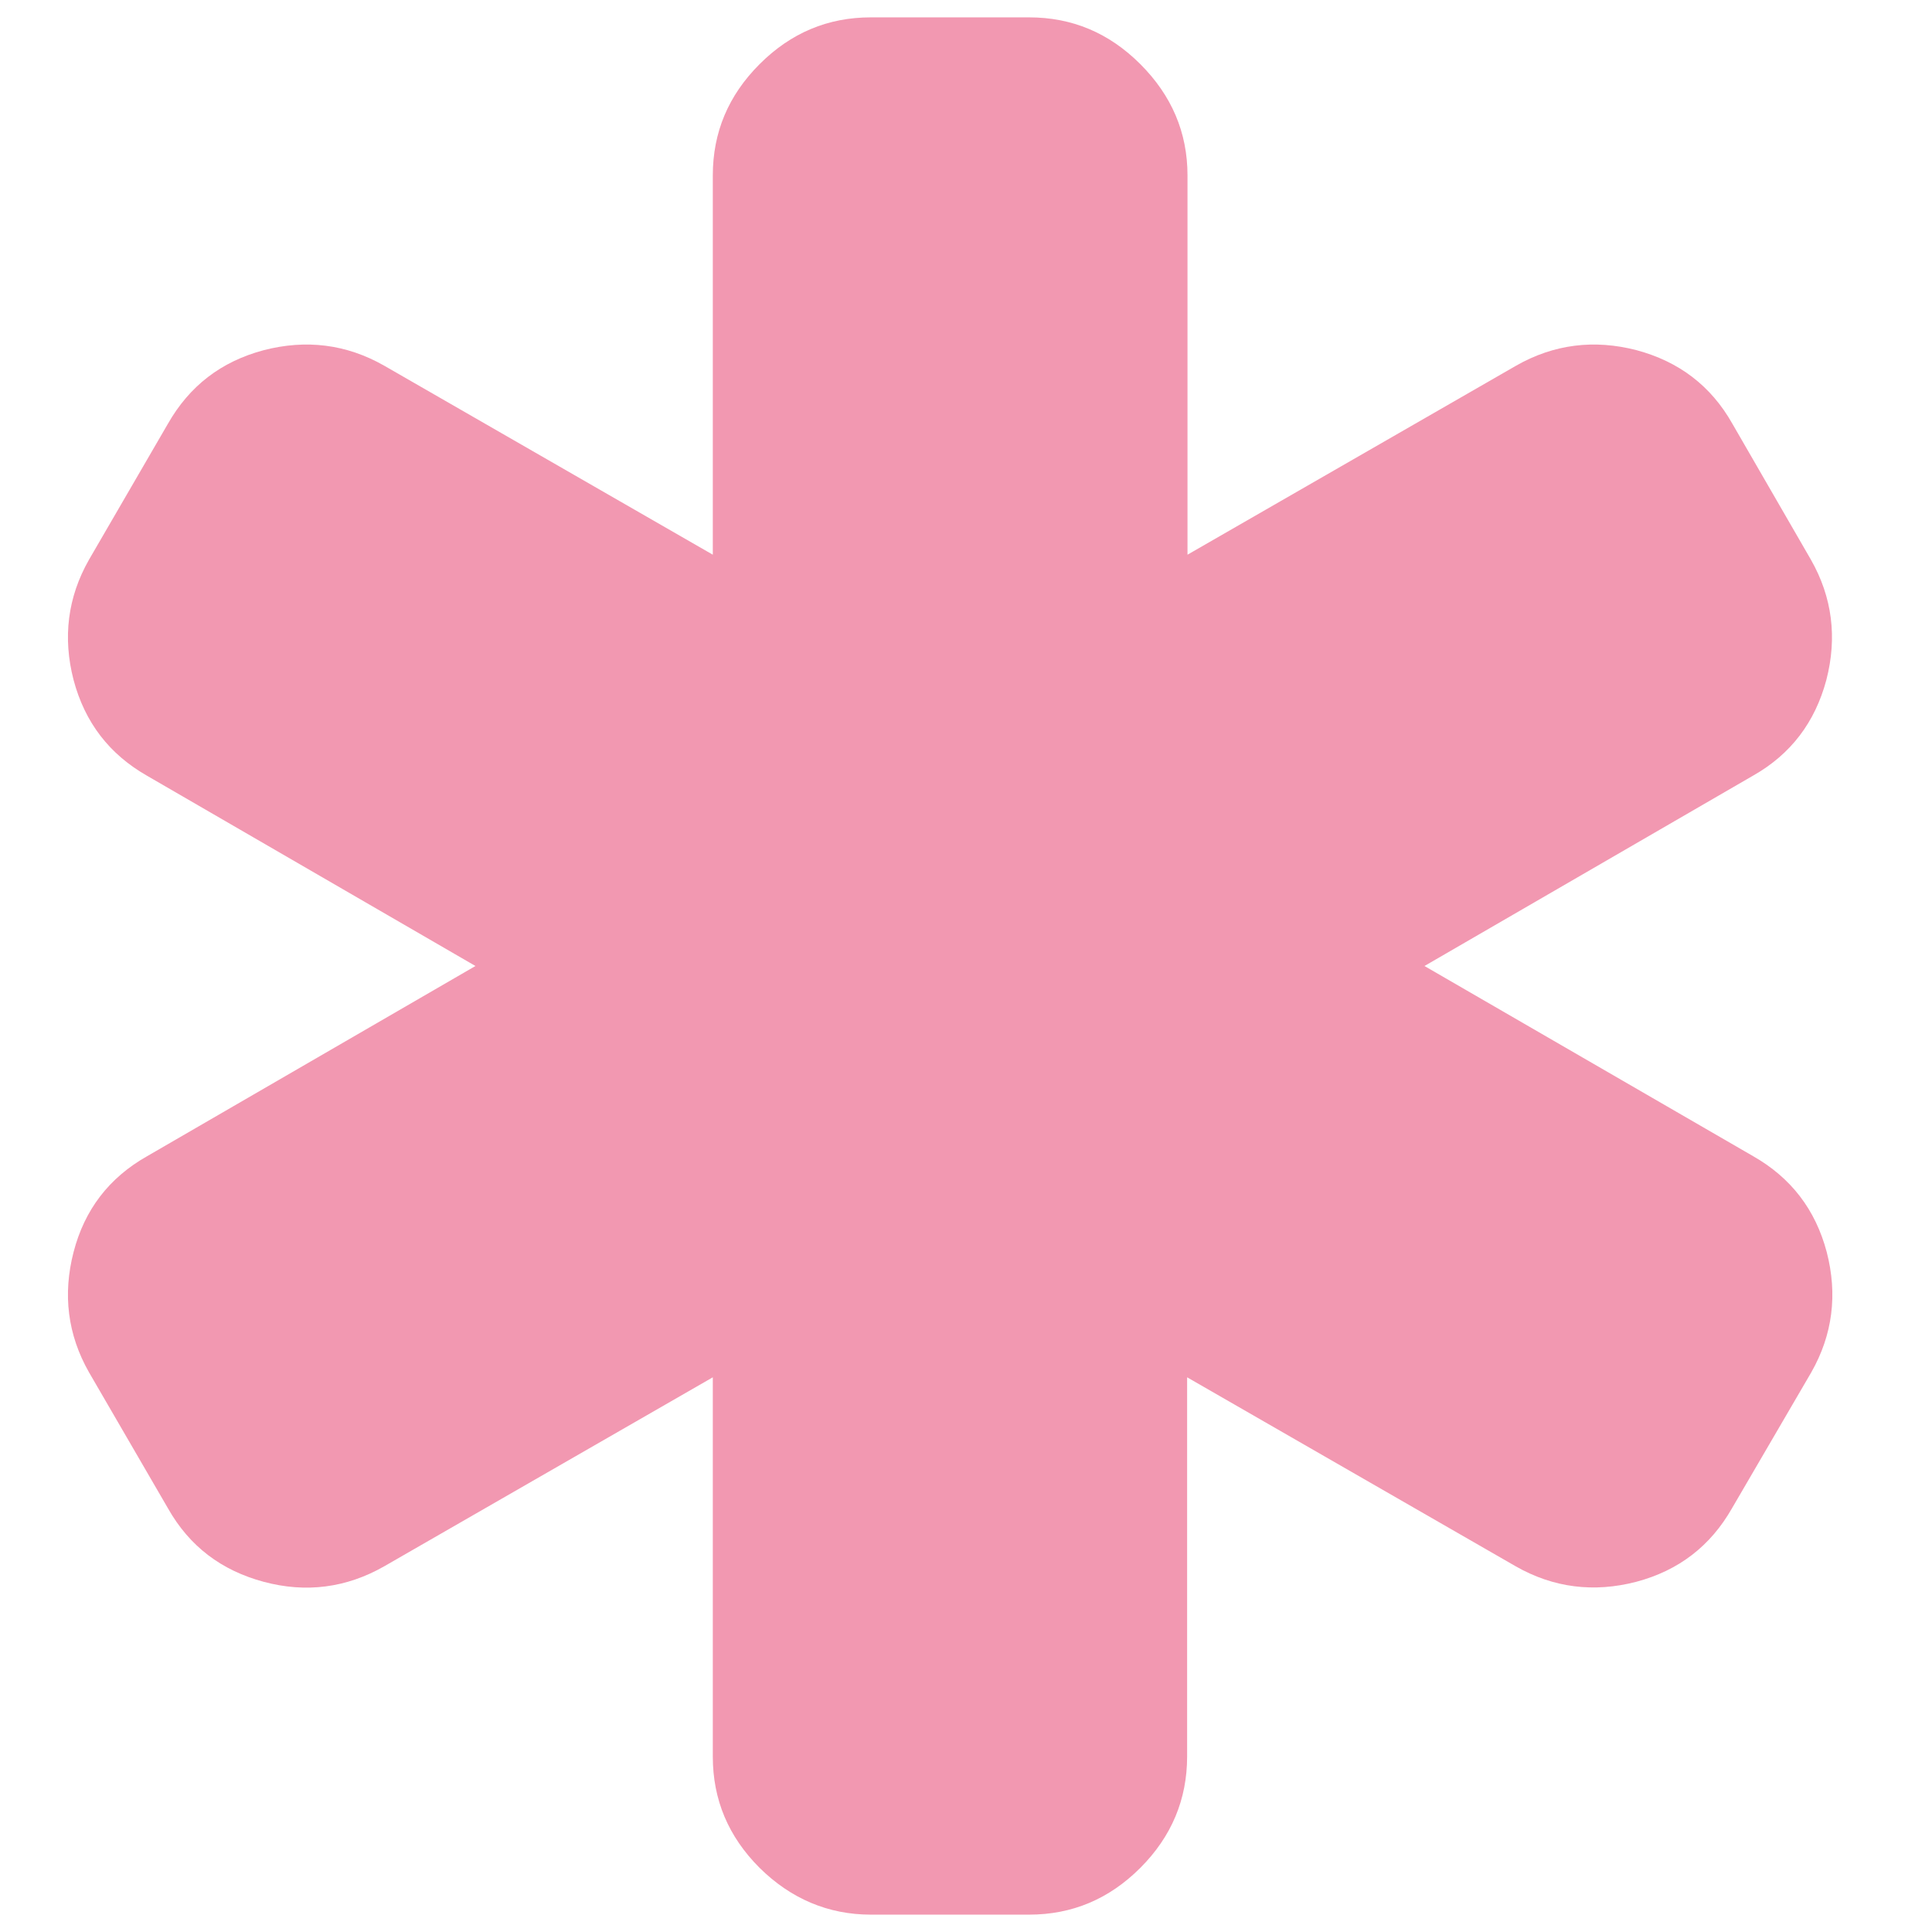 <?xml version="1.0" encoding="UTF-8"?> <!-- Generator: Adobe Illustrator 25.2.3, SVG Export Plug-In . SVG Version: 6.00 Build 0) --> <svg xmlns="http://www.w3.org/2000/svg" xmlns:xlink="http://www.w3.org/1999/xlink" id="Capa_1" x="0px" y="0px" viewBox="0 0 512 512" style="enable-background:new 0 0 512 512;" xml:space="preserve"> <style type="text/css"> .st0{fill:#F298B1;} </style> <g> <g id="XMLID_1_"> <g> <path class="st0" d="M479.9,148.3c5.7,10,7,20.7,4.1,31.9c-3,11.2-9.4,19.7-19.5,25.4L377.5,256l87.1,50.4 c10,5.7,16.5,14.1,19.5,25.4c2.9,11.2,1.6,21.9-4.1,31.9l-21,36c-5.7,10-14.1,16.5-25.4,19.5c-11.2,2.9-21.9,1.6-31.9-4.1 L314.6,365v100.5c0,11.3-4.1,21.2-12.4,29.5c-8.3,8.3-18.1,12.4-29.5,12.4h-41.9c-11.3,0-21.2-4.2-29.5-12.4 c-8.3-8.3-12.4-18.1-12.4-29.5V365l-87.1,50.1c-10,5.7-20.7,7.1-31.9,4.1c-11.2-3-19.7-9.4-25.4-19.5l-20.9-36 c-5.7-10-7-20.7-4.1-31.9c2.9-11.2,9.4-19.7,19.5-25.4L126,256L39,205.6c-10-5.7-16.5-14.1-19.5-25.4 c-2.9-11.2-1.6-21.9,4.1-31.9l20.9-36c5.7-10,14.1-16.5,25.4-19.5c11.2-2.9,21.9-1.6,31.9,4.1l87.1,50.1V46.5 c0-11.4,4.1-21.2,12.4-29.5c8.3-8.3,18.1-12.4,29.5-12.4h41.9c11.4,0,21.2,4.1,29.5,12.4c8.3,8.3,12.5,18.1,12.5,29.5V147 l87.1-50.1c10-5.7,20.7-7,31.9-4.1c11.2,3,19.7,9.4,25.4,19.5L479.9,148.3z"></path> </g> <g> </g> </g> </g> </svg> 